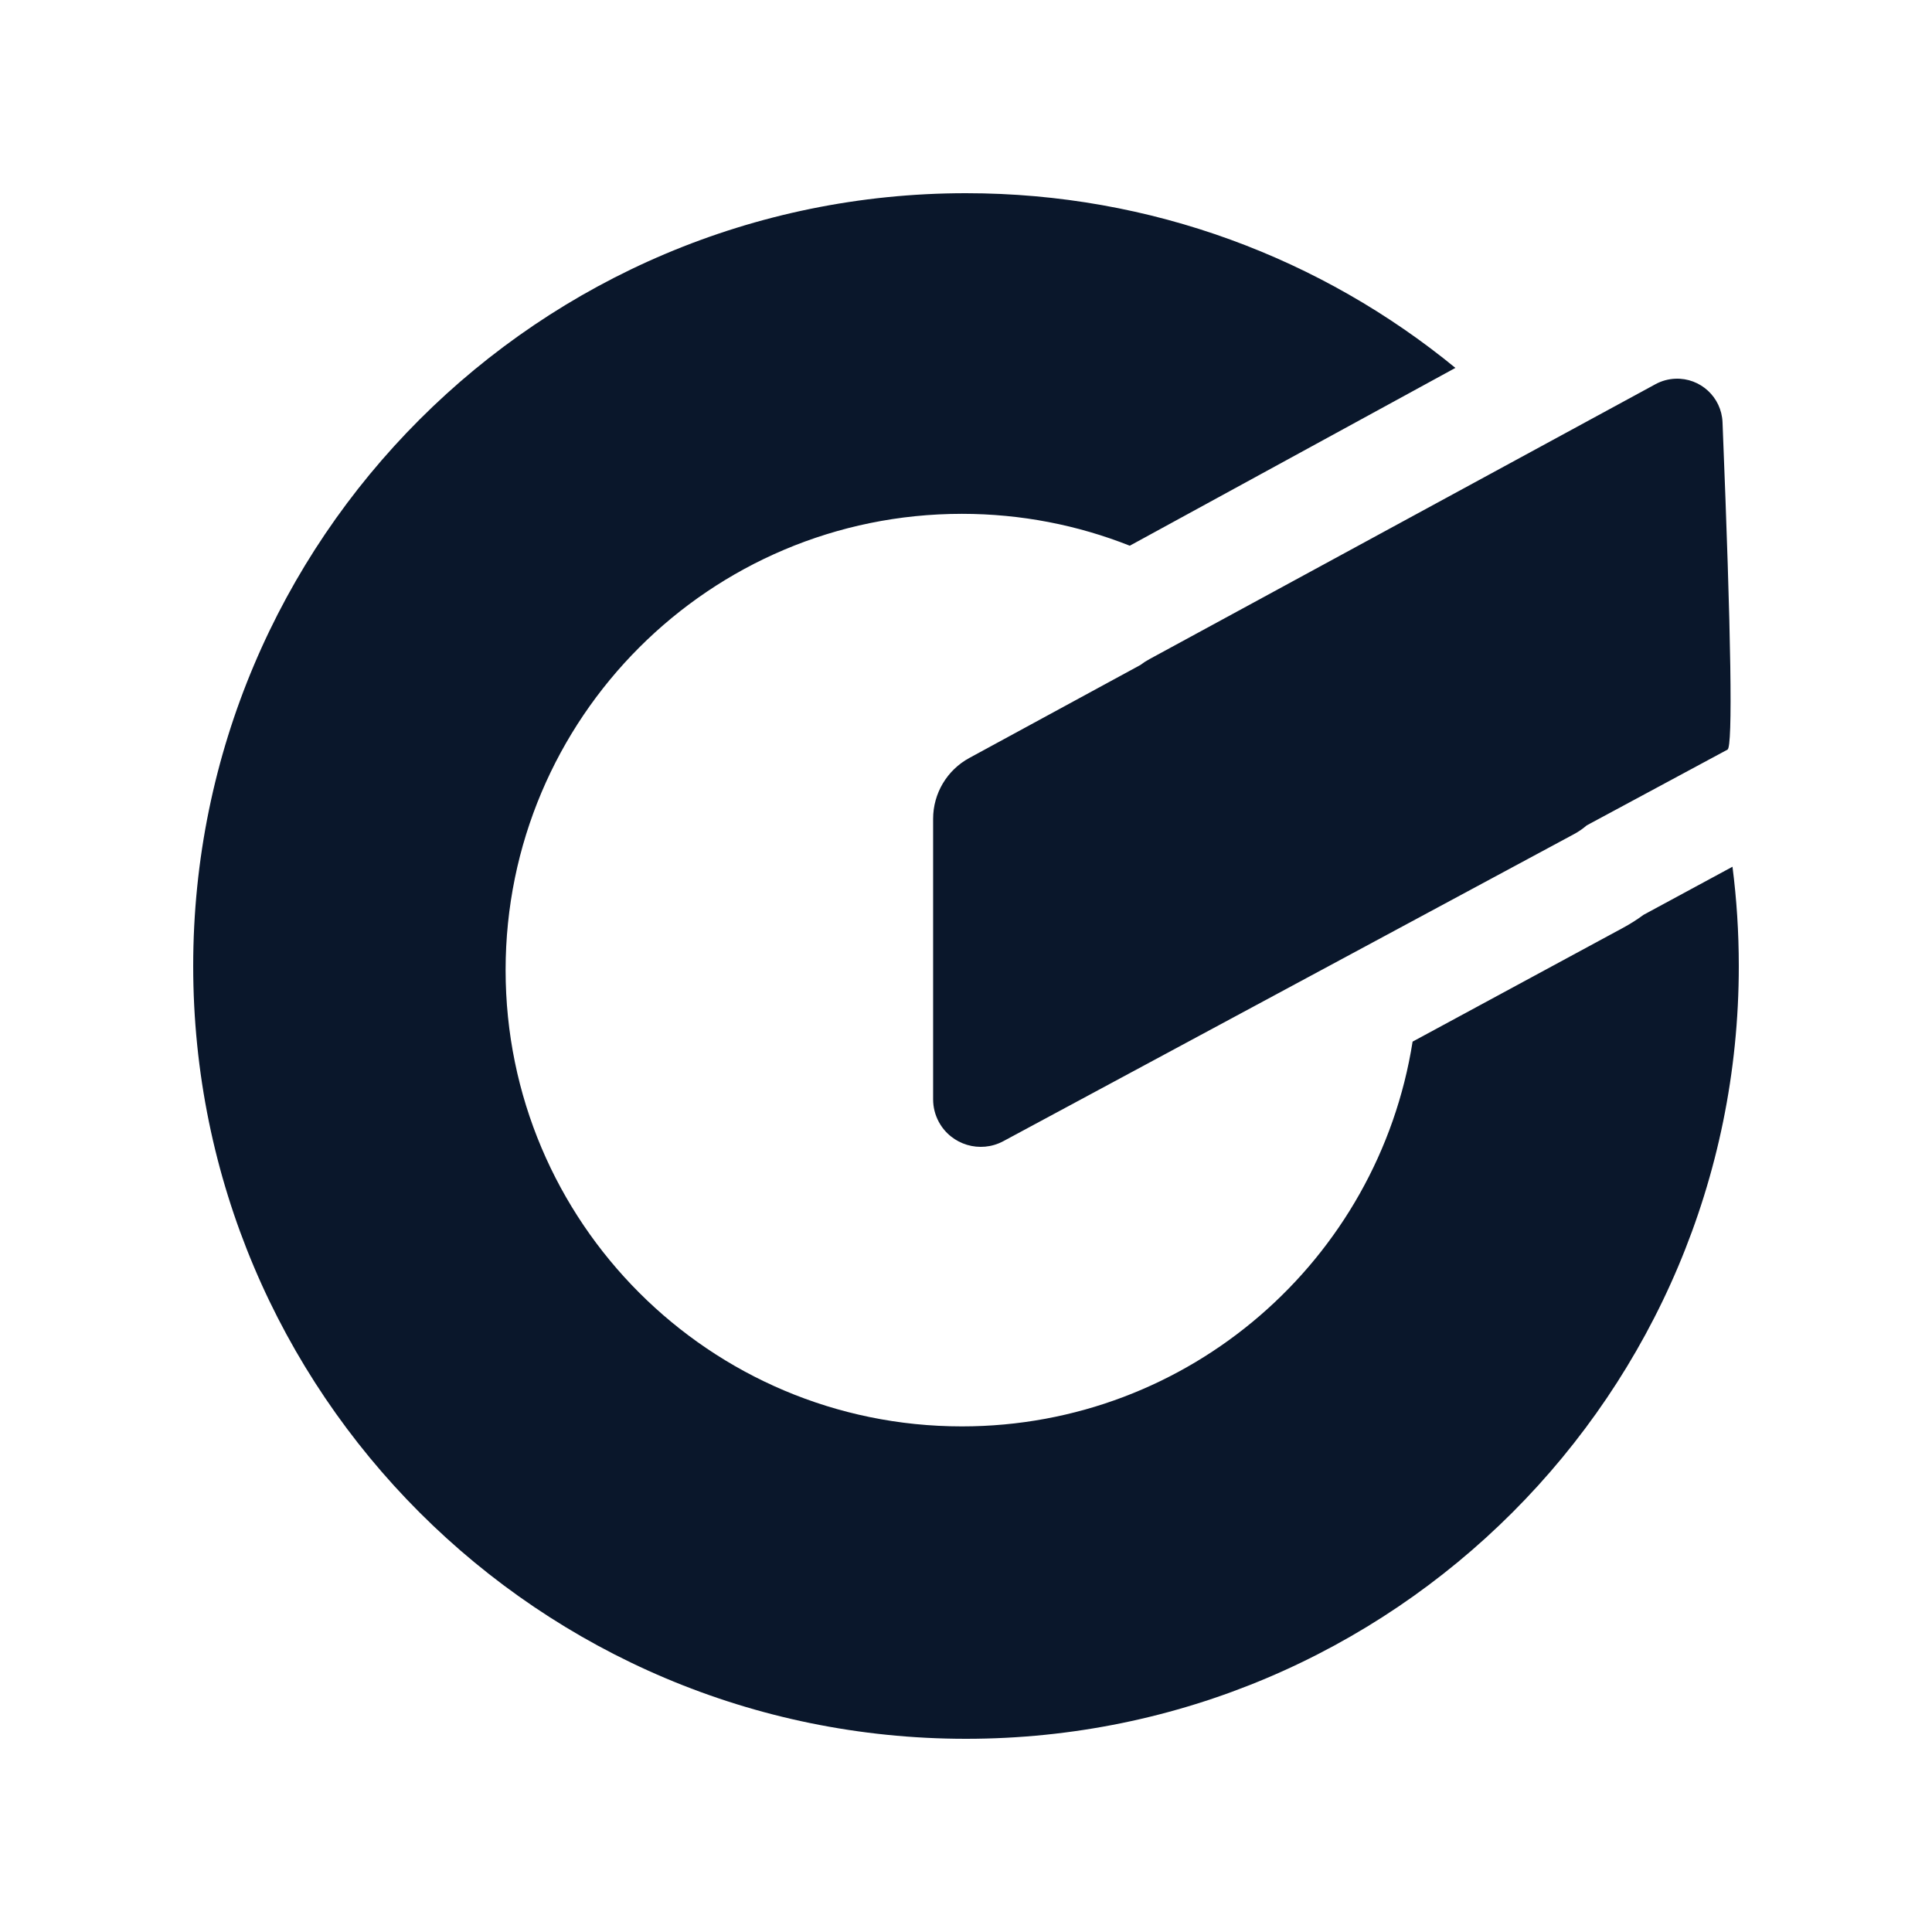 <?xml version="1.0" encoding="UTF-8"?>
<svg width="480px" height="480px" viewBox="0 0 480 480" version="1.1" xmlns="http://www.w3.org/2000/svg" xmlns:xlink="http://www.w3.org/1999/xlink">
    <!-- Generator: Sketch 61.2 (89653) - https://sketch.com -->
    <title>Logo-G-Black</title>
    <desc>Created with Sketch.</desc>
    <g id="Logo-G-Black" stroke="none" stroke-width="1" fill="none" fill-rule="evenodd">
        <g id="Group" transform="translate(48, 48)" fill="#0A172B">
            <path d="M192,0 C238.143,0 280.484,16.277 313.594,43.403 L232.69,87.58 C219.78,82.468 205.707,79.66 190.979,79.66 C128.371,79.66 77.617,130.413 77.617,193.021 C77.617,255.629 128.371,306.383 190.979,306.383 C247.542,306.383 294.429,264.957 302.956,210.789 L355.237,182.518 C357.02,181.554 358.73,180.47 360.355,179.275 L360.355,179.275 L382.431,167.338 C383.466,175.413 384,183.644 384,192 C384,298.039 298.039,384 192,384 C85.961,384 0,298.039 0,192 C0,85.961 85.961,0 192,0 Z M368.231,46.091 C374.456,45.84 379.705,50.683 379.956,56.908 C382.112,110.415 382.526,137.526 381.199,138.24 C373.424,142.424 361.762,148.699 346.213,157.066 C345.265,157.888 344.219,158.614 343.086,159.223 L343.086,159.223 L201.281,235.519 C195.529,238.614 188.35,236.471 185.248,230.732 C184.317,229.01 183.83,227.084 183.83,225.127 L183.83,225.127 L183.83,155.425 C183.83,149.125 187.281,143.329 192.826,140.316 L192.826,140.316 L235.325,117.217 C236.022,116.685 236.766,116.202 237.551,115.775 L237.551,115.775 L363.299,47.45 C364.817,46.625 366.505,46.16 368.231,46.091 Z" id="Combined-Shape"></path>
        </g>
    </g>
</svg>